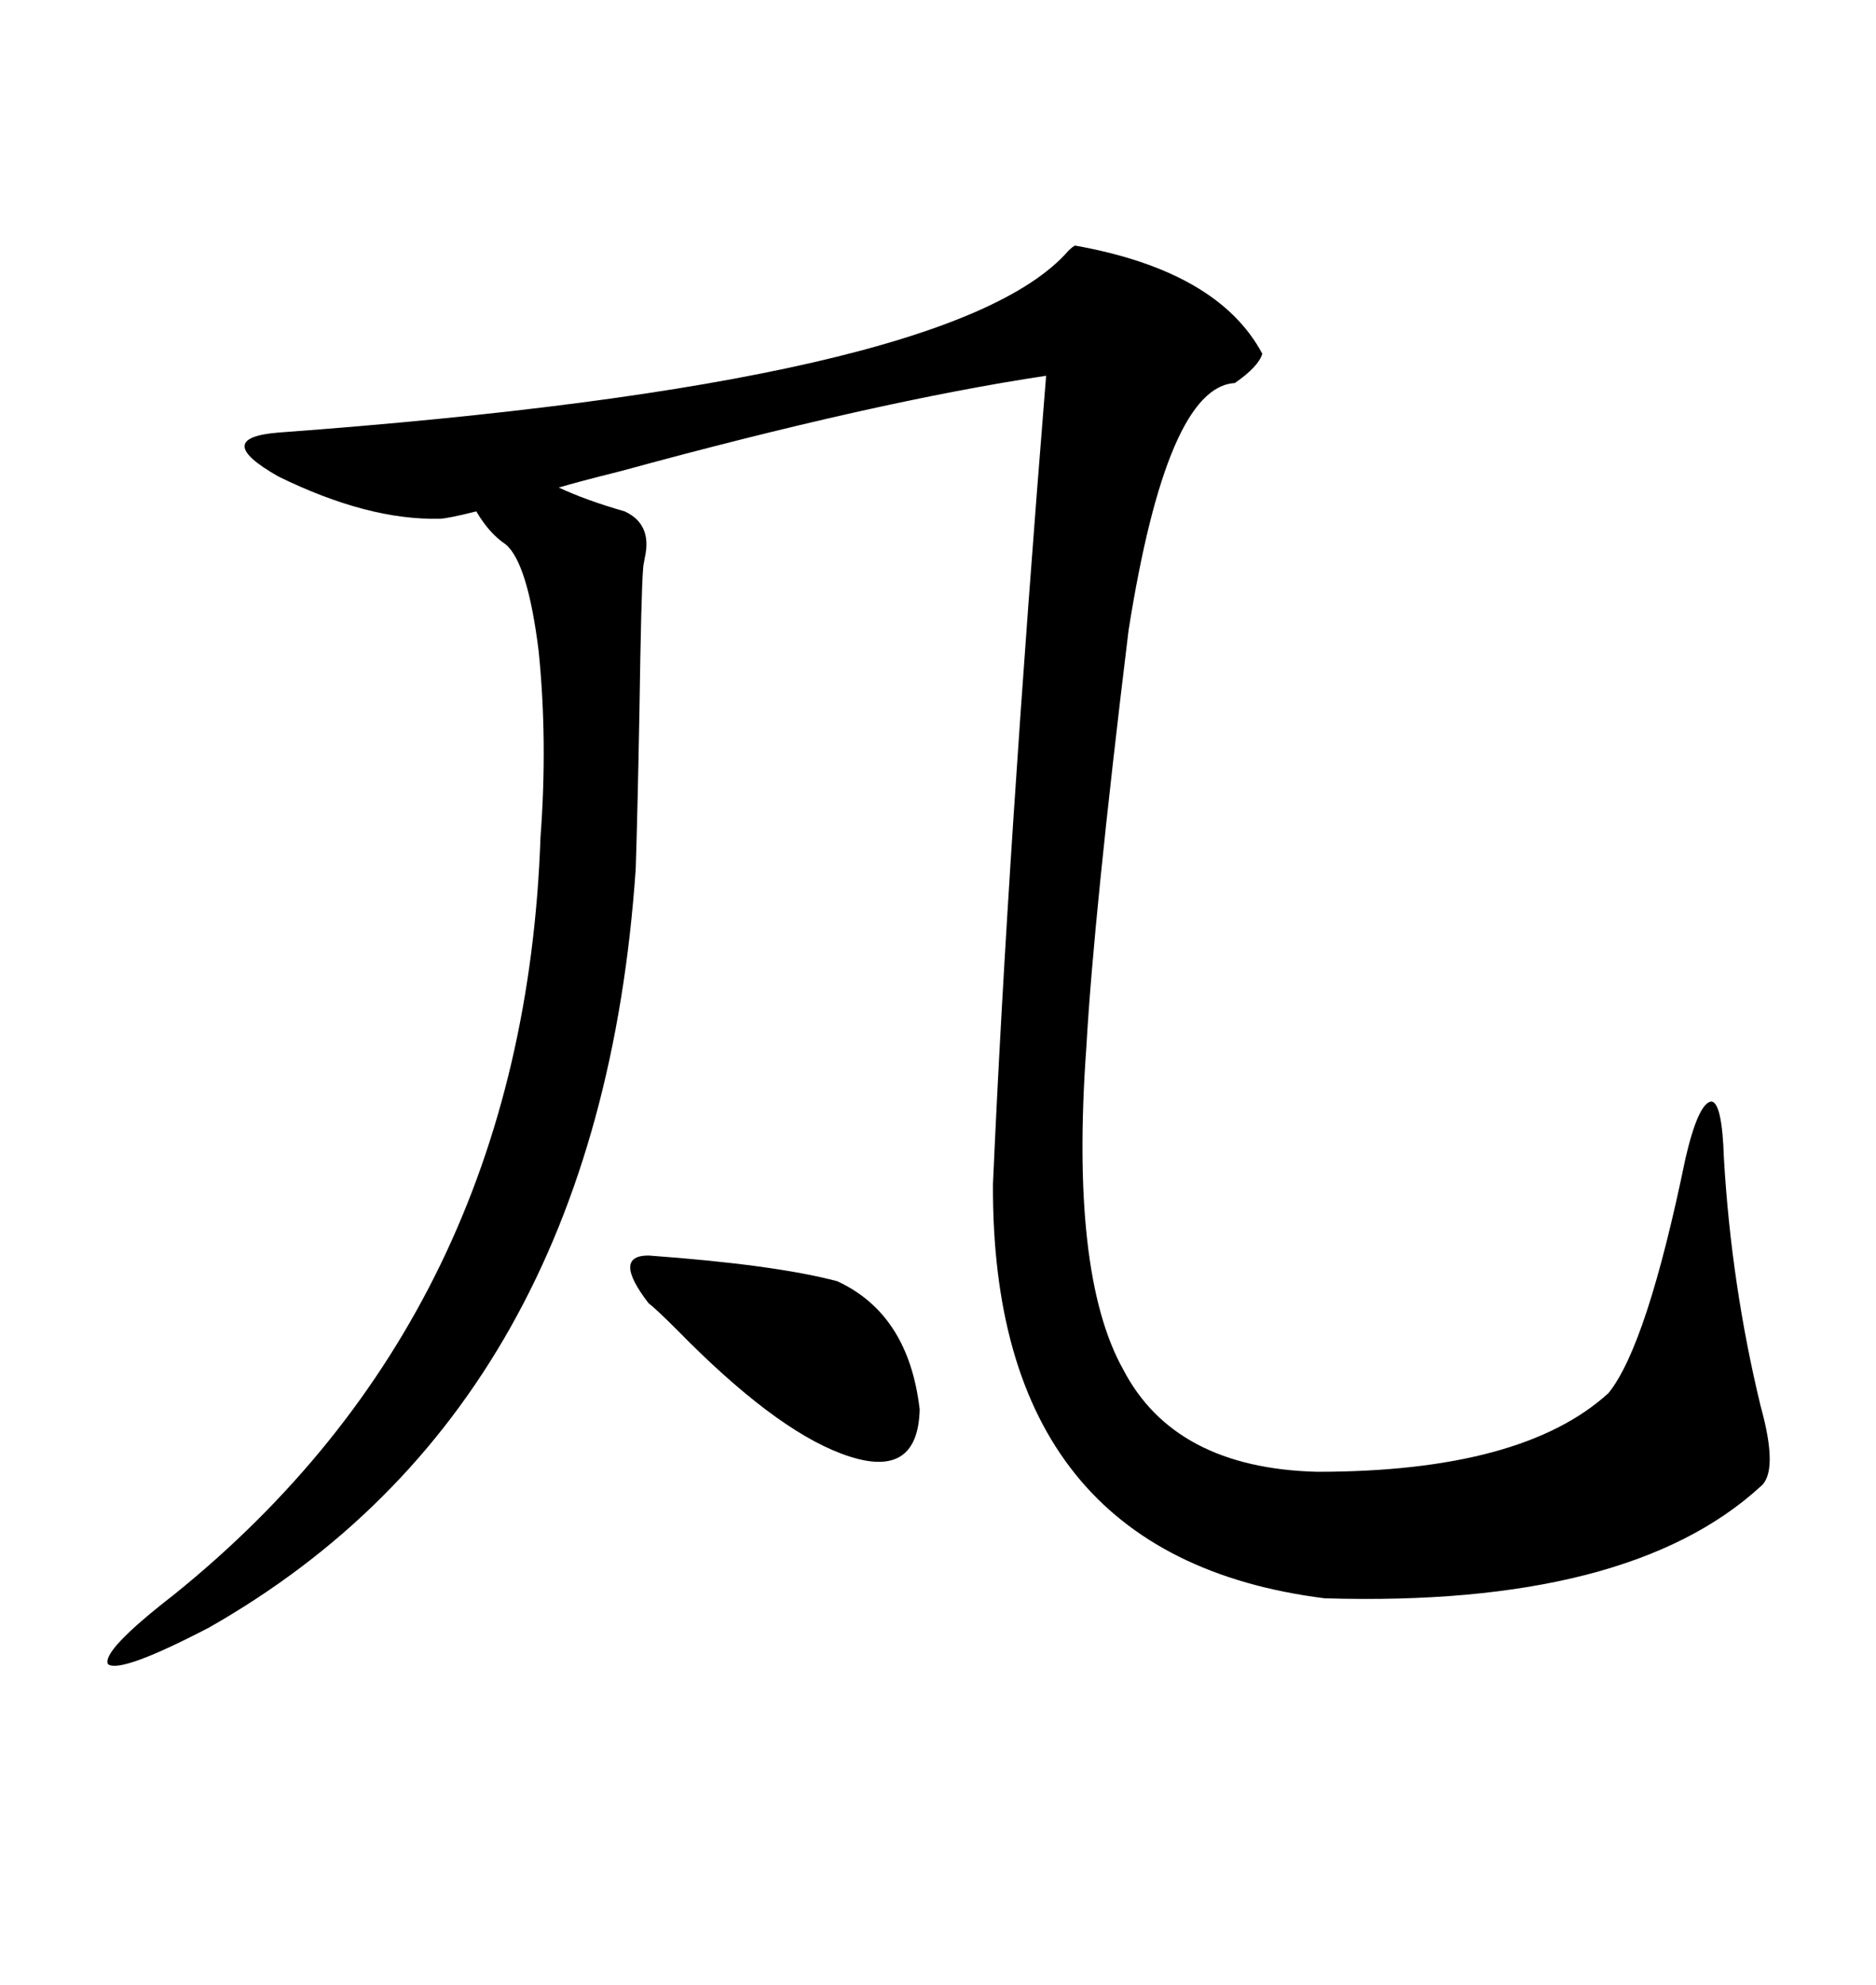 <svg xmlns="http://www.w3.org/2000/svg" xmlns:xlink="http://www.w3.org/1999/xlink" width="300" height="317.285"><path d="M102.83 91.11L102.83 91.11Q102.54 94.63 102.25 113.96L102.25 113.96Q101.95 130.08 101.66 138.87L101.66 138.87Q95.80 224.71 33.40 260.16L33.40 260.16Q19.34 267.48 17.29 266.02L17.29 266.02Q16.11 263.96 27.83 254.88L27.83 254.88Q83.79 209.77 86.43 133.89L86.43 133.89Q87.60 118.36 86.13 104.00L86.13 104.00Q84.38 89.94 80.86 87.01L80.86 87.01Q78.22 85.25 76.17 81.74L76.17 81.74Q71.48 82.91 70.31 82.91L70.31 82.91Q58.89 83.20 44.53 76.17L44.53 76.17Q33.69 70.02 44.53 69.14L44.53 69.14Q152.34 61.23 170.80 40.14L170.80 40.14Q171.68 39.26 171.97 39.26L171.97 39.26Q194.82 43.36 201.86 56.54L201.86 56.54Q201.27 58.59 197.46 61.23L197.46 61.23Q186.62 61.82 180.47 100.78L180.47 100.78Q174.90 146.48 173.73 167.29L173.73 167.29Q171.09 203.61 179.59 218.85L179.59 218.85Q187.79 234.67 210.64 235.25L210.64 235.25Q243.46 235.25 257.23 222.66L257.23 222.66Q263.38 215.04 269.53 185.16L269.53 185.16Q271.58 176.37 273.63 176.07L273.63 176.07Q275.39 176.07 275.68 185.16L275.68 185.16Q276.86 205.37 281.54 224.71L281.54 224.71Q284.47 235.25 281.54 237.60L281.54 237.60Q260.45 256.93 211.82 255.47L211.82 255.47Q158.50 248.73 158.79 189.26L158.79 189.26Q161.13 136.23 167.29 60.06L167.29 60.06Q140.04 64.16 99.32 75.29L99.32 75.29Q92.29 77.05 89.36 77.93L89.36 77.93Q93.75 79.98 99.90 81.74L99.90 81.74Q104.30 83.79 103.13 89.06L103.13 89.06Q102.83 90.53 102.83 91.11ZM103.71 200.68L103.71 200.68Q123.93 202.15 133.89 204.79L133.89 204.79Q145.31 210.06 147.07 225.29L147.07 225.29Q146.78 237.01 134.47 232.32L134.47 232.32Q123.63 228.22 108.40 212.70L108.40 212.70Q104.88 209.18 103.71 208.30L103.71 208.30Q97.85 200.68 103.71 200.68Z"/></svg>
